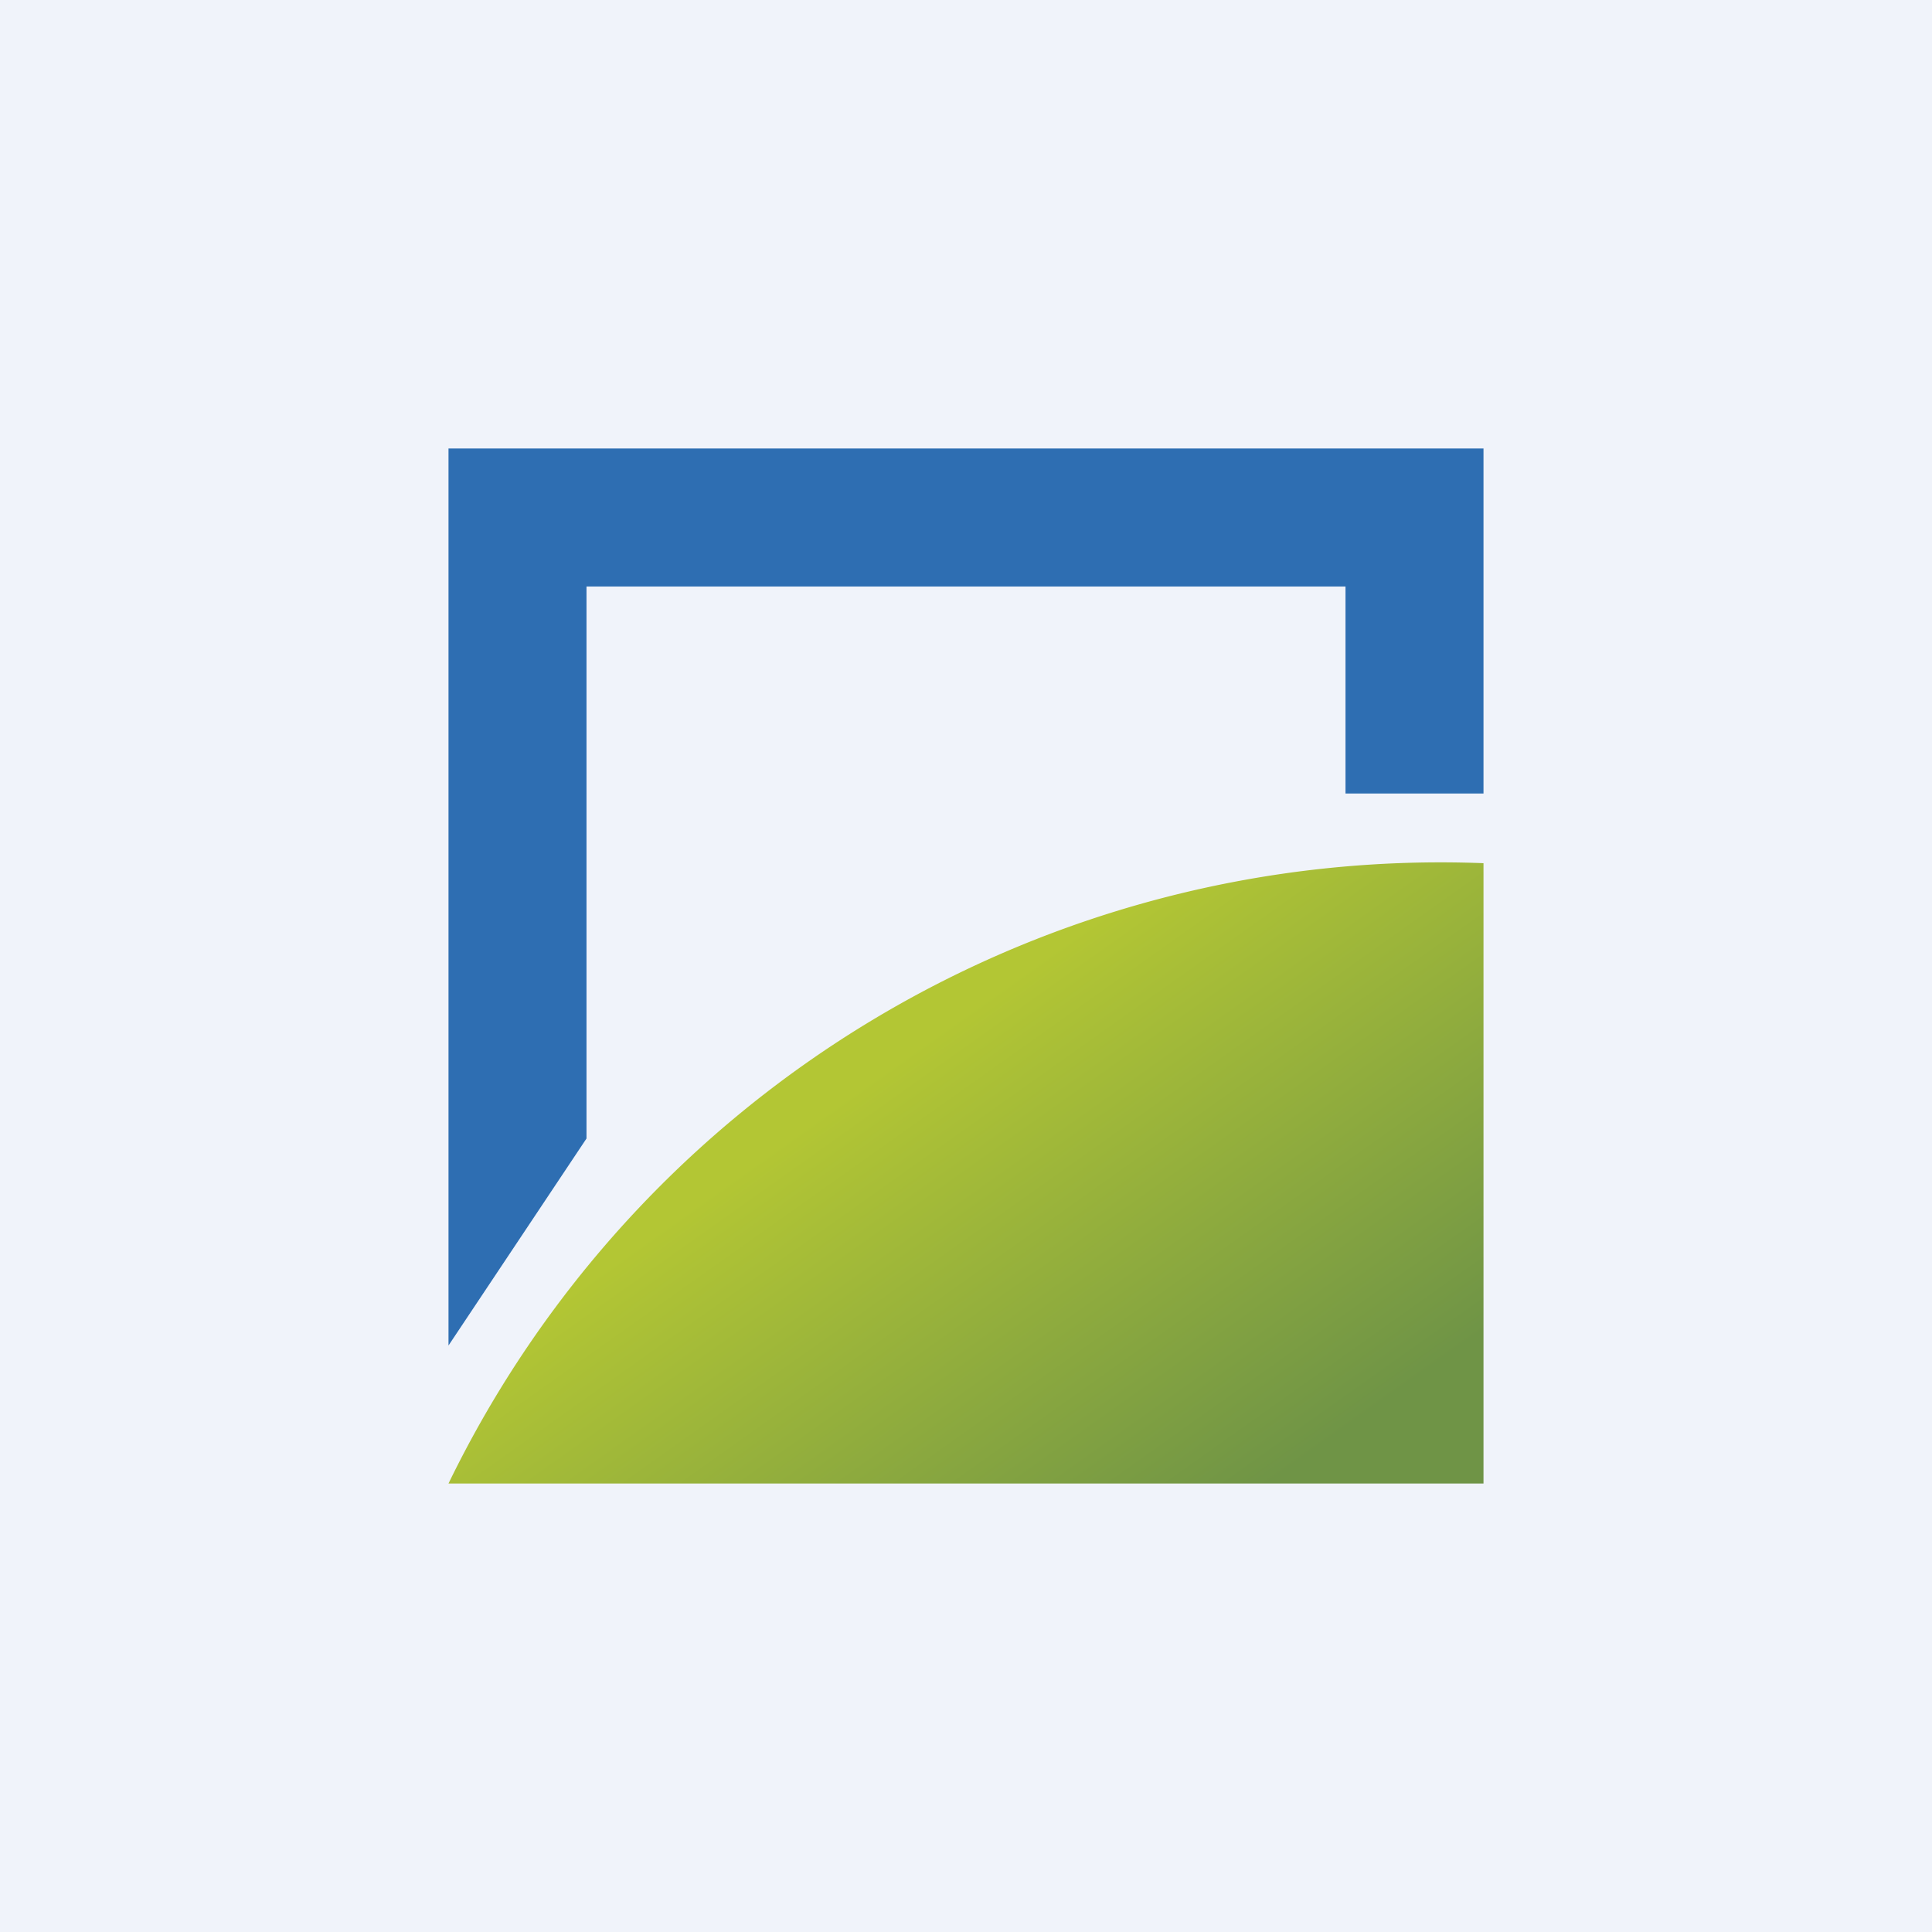 <!-- by TradingView --><svg width="56" height="56" viewBox="0 0 56 56" xmlns="http://www.w3.org/2000/svg"><path fill="#F0F3FA" d="M0 0h56v56H0z"/><path d="M13 13v26l4-6V17h22v6h4V13H13Z" fill="#2E6EB2"/><path d="M43 25.02V43H13a31.97 31.97 0 0 1 30-17.98Z" fill="url(#ajbiyixpo)"/><defs><linearGradient id="ajbiyixpo" x1="27.05" y1="30" x2="36.46" y2="43.26" gradientUnits="userSpaceOnUse"><stop stop-color="#B3C634"/><stop offset="1" stop-color="#6F9446"/></linearGradient></defs></svg>
